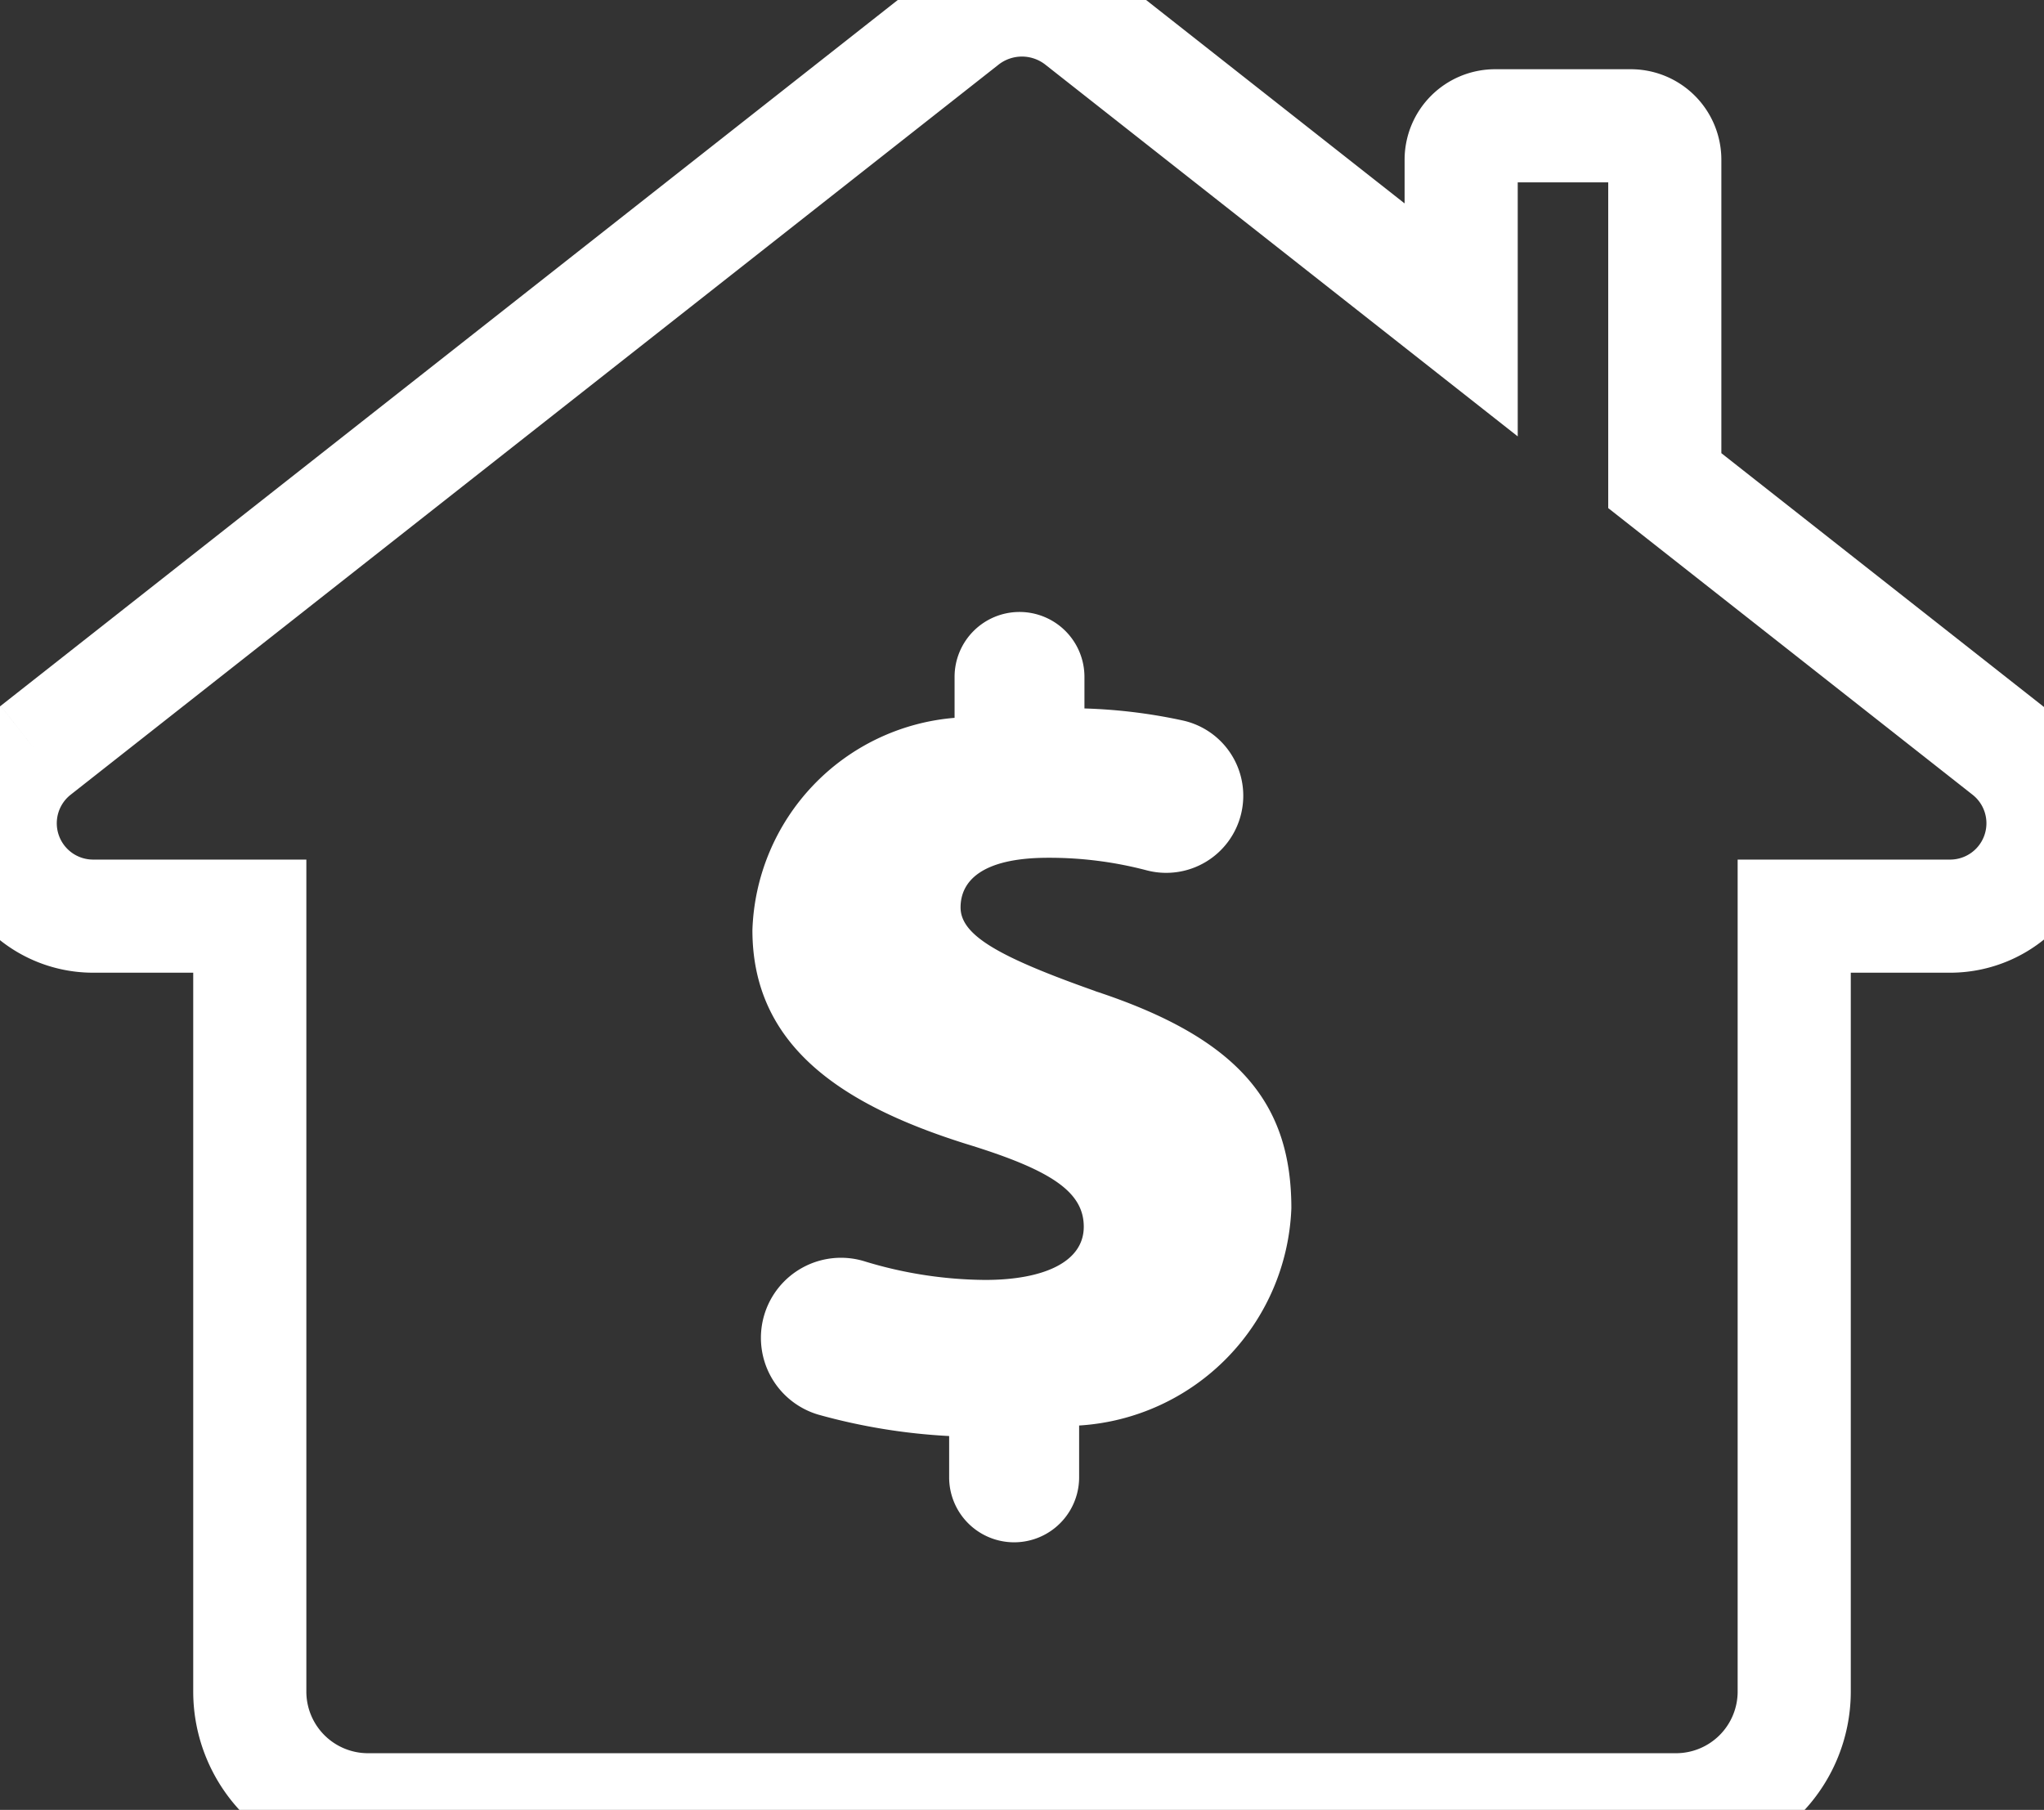 <svg id="Group_3733" data-name="Group 3733" xmlns="http://www.w3.org/2000/svg" xmlns:xlink="http://www.w3.org/1999/xlink" width="18.068" height="16" viewBox="0 0 18.068 16">
  <rect x="0" y="0" width="18.068" height="16" fill="#333333" stroke="none"/>
  <defs>
    <clipPath id="clip-path">
      <rect id="Rectangle_2079" data-name="Rectangle 2079" width="18.068" height="16" fill="none"/>
    </clipPath>
  </defs>
  <g id="Group_3733-2" data-name="Group 3733" clip-path="url(#clip-path)">
    <path id="Path_614" data-name="Path 614" d="M.315,6.634,8.517.18a.835.835,0,0,1,1.033,0l3.366,2.649V1.413a.3.3,0,0,1,.3-.3h1.2a.3.3,0,0,1,.3.3V4.25l3.03,2.384A.821.821,0,0,1,17.246,8.1H15.86v6.856A1.045,1.045,0,0,1,14.815,16H3.253a1.045,1.045,0,0,1-1.045-1.045V8.1H.822A.821.821,0,0,1,.315,6.634" transform="translate(0 -0.001)" fill="none" stroke="#fff" stroke-width="1"/>
    <path id="Path_615" data-name="Path 615" d="M630.742,513.9c-.848-.3-1.192-.492-1.192-.74,0-.227.179-.439.775-.439a3.38,3.38,0,0,1,.87.111.681.681,0,0,0,.835-.5h0a.681.681,0,0,0-.513-.824,4.735,4.735,0,0,0-.872-.107v-.279a.574.574,0,0,0-.574-.574h0a.574.574,0,0,0-.574.574v.362a1.947,1.947,0,0,0-1.787,1.876c0,1.017.778,1.54,1.881,1.888.752.23,1.048.422,1.048.735s-.358.47-.871.47a3.722,3.722,0,0,1-1.075-.167.707.707,0,1,0-.4,1.358,5.318,5.318,0,0,0,1.156.189v.365a.574.574,0,0,0,1.149,0v-.458a2,2,0,0,0,1.876-1.921c0-.924-.459-1.5-1.734-1.919" transform="translate(-621.059 -505.138)" fill="#fff"/>
  </g>
</svg>
